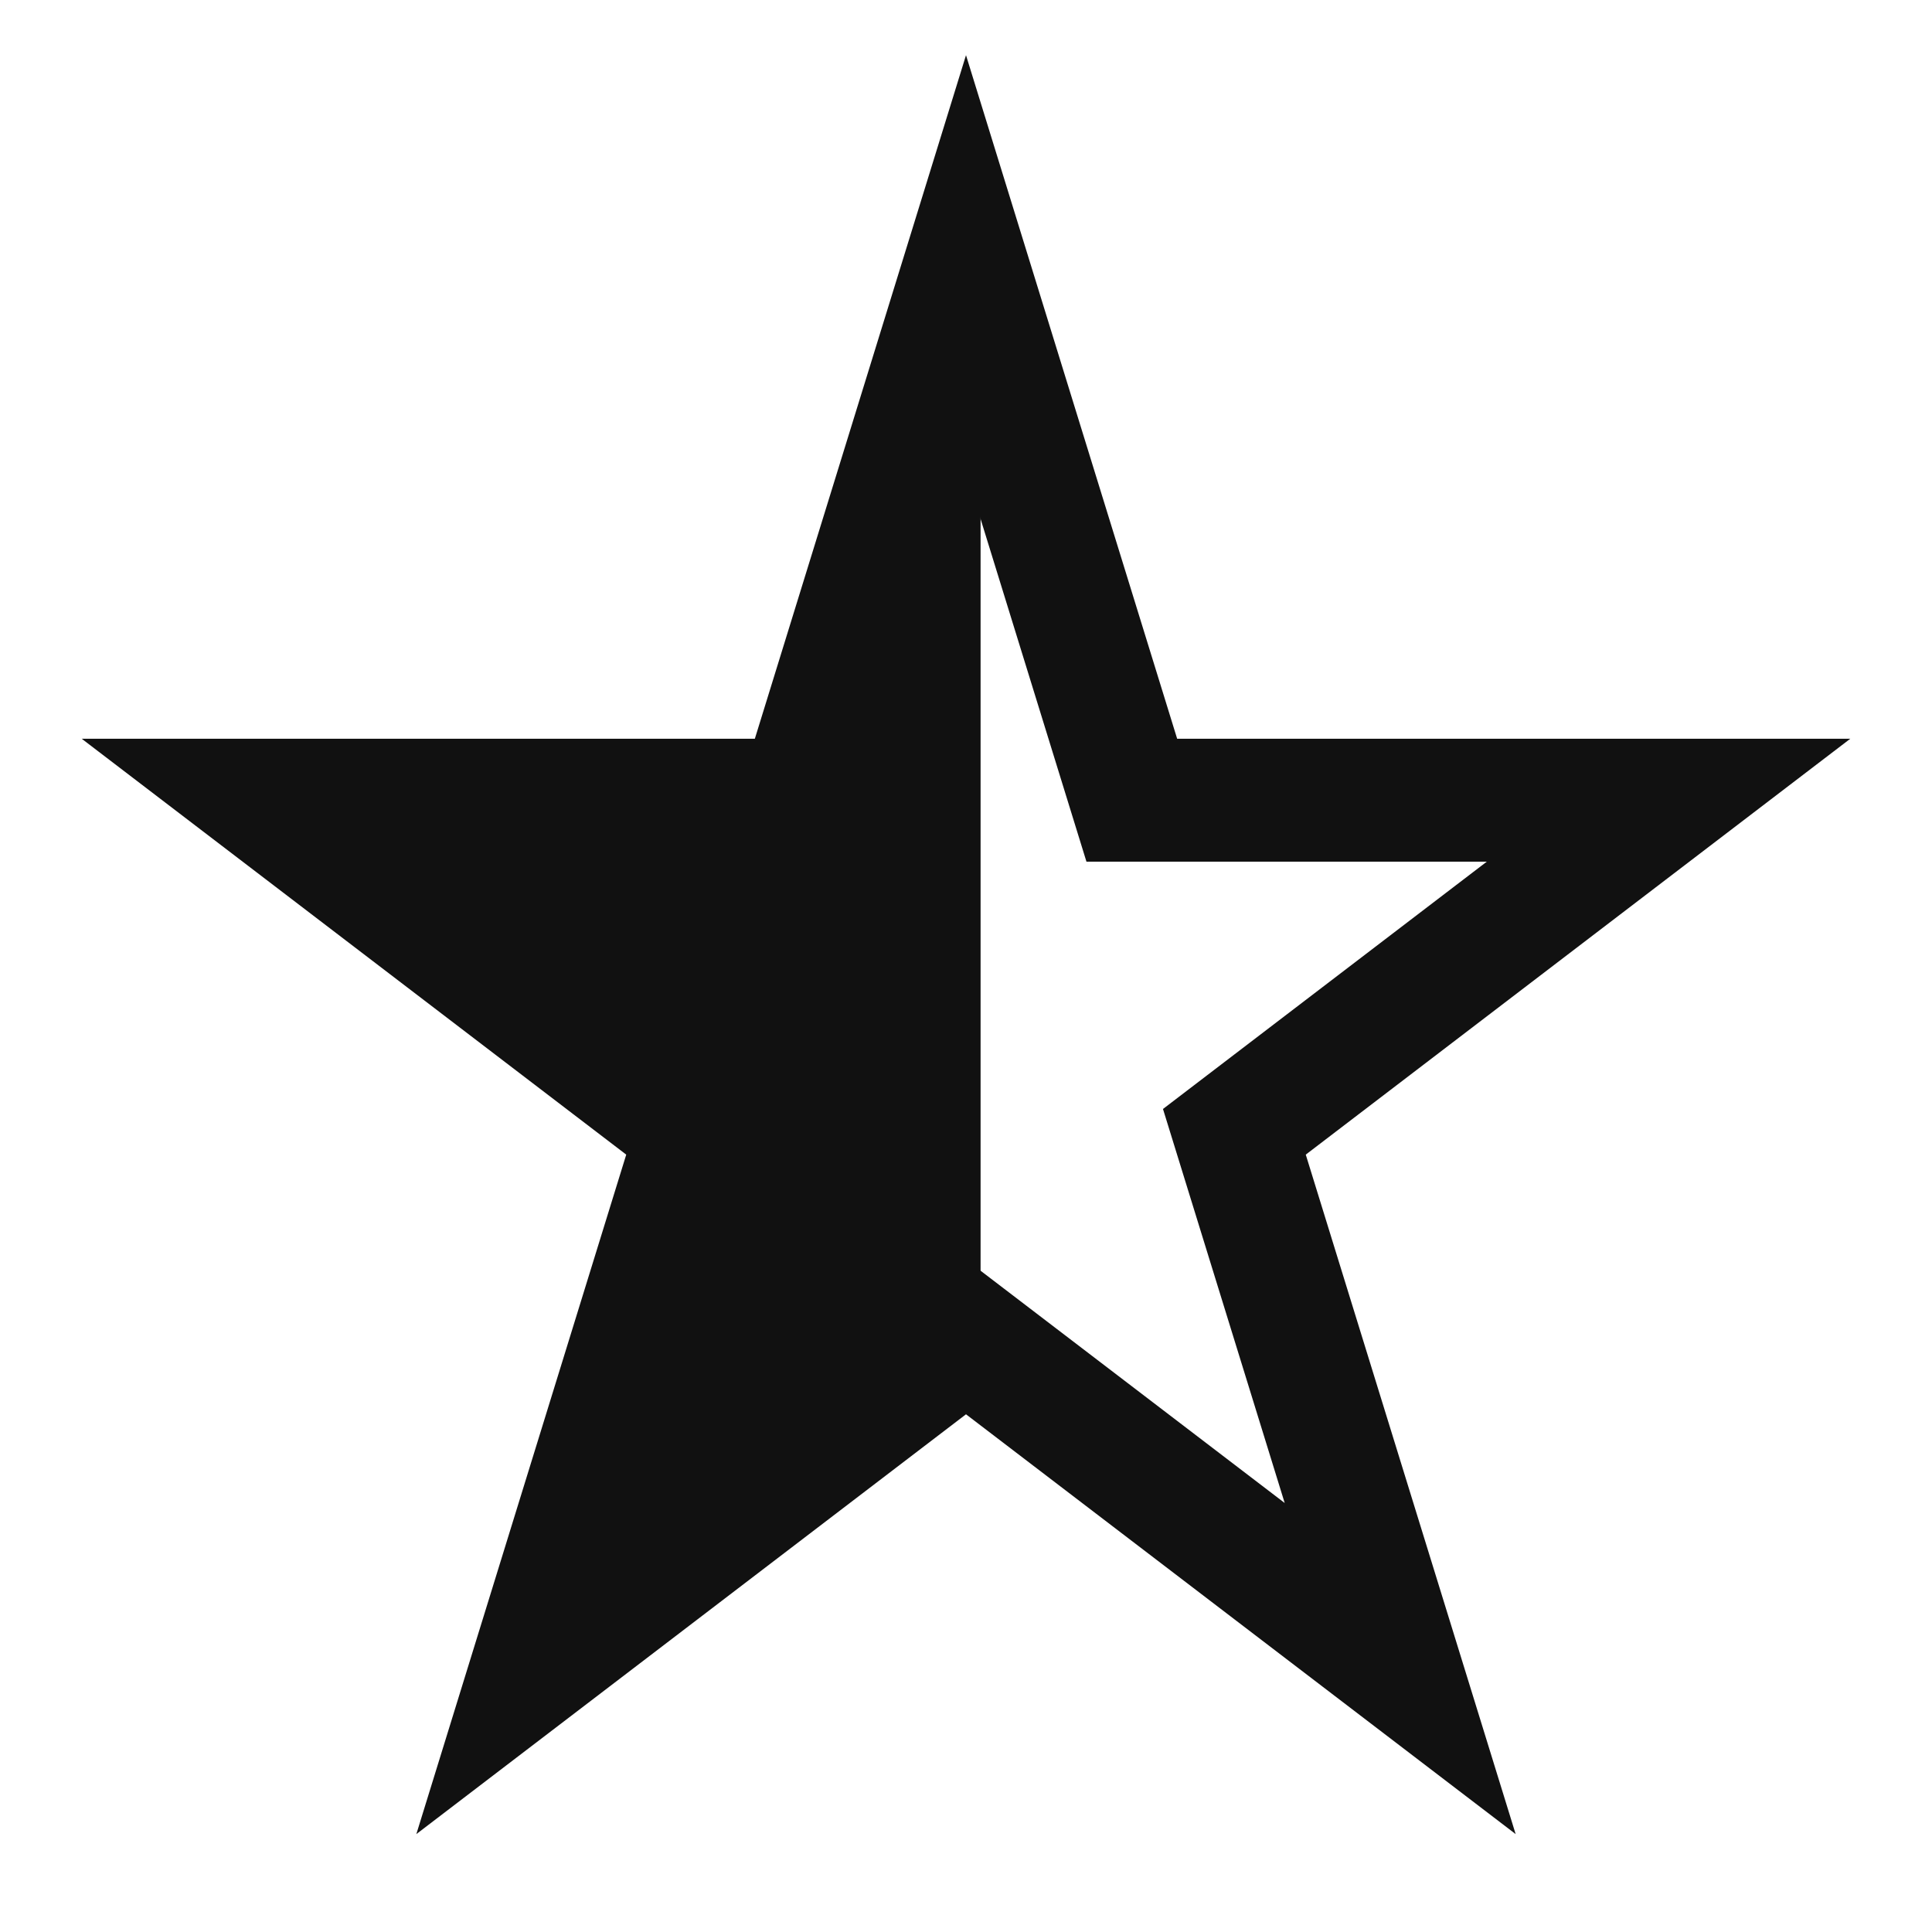 <svg width="11" height="11" viewBox="0 0 11 11" fill="none" xmlns="http://www.w3.org/2000/svg">
<g clip-path="url(#clip0_43_5)">
<path d="M7.028 6.444L7.972 9.5L5.5 7.612L3.028 9.5L3.972 6.444L1.5 4.556H4.556L5.5 1.5L6.444 4.556H9.5L7.028 6.444Z" stroke="#111111" stroke-width="0.7"/>
<path d="M5.5 2.5V7.5" stroke="#111111" stroke-width="0.1"/>
<path d="M4.622 7.114C4.622 7.007 4.615 6.897 4.623 6.79C4.632 6.655 4.686 6.521 4.71 6.389C4.752 6.166 4.7 5.929 4.595 5.73C4.556 5.657 4.531 5.605 4.452 5.574C4.375 5.543 4.292 5.571 4.215 5.542C4.13 5.511 4.058 5.461 3.978 5.42C3.906 5.383 3.836 5.397 3.761 5.378C3.605 5.339 3.422 5.35 3.276 5.285C3.252 5.274 3.212 5.239 3.188 5.235C3.144 5.227 3.095 5.248 3.064 5.217" stroke="#111111"/>
<path d="M2.708 4.997C2.909 5.005 3.092 5.081 3.292 5.081C3.345 5.081 3.373 5.033 3.412 5.072C3.437 5.097 3.522 5.081 3.555 5.081" stroke="#111111"/>
<path d="M2.471 4.912C2.596 4.912 2.722 4.929 2.843 4.929" stroke="#111111"/>
<path d="M3.724 8.537C3.731 8.46 3.823 8.326 3.877 8.266C3.923 8.213 3.956 8.166 4.02 8.13C4.079 8.096 4.131 7.993 4.157 7.931C4.208 7.81 4.283 7.705 4.341 7.588C4.373 7.526 4.394 7.451 4.429 7.392C4.449 7.359 4.495 7.314 4.502 7.276C4.515 7.204 4.589 7.214 4.635 7.178C4.655 7.162 4.682 7.158 4.707 7.144C4.748 7.121 4.767 7.069 4.799 7.037C4.849 6.986 4.91 6.938 4.91 6.86" stroke="#111111"/>
<path d="M3.606 8.723C3.653 8.617 3.691 8.519 3.775 8.435" stroke="#111111"/>
<path d="M4.249 6.369C4.286 6.364 4.098 6.09 4.059 6.051C3.981 5.972 3.97 5.721 3.877 5.674" stroke="#111111"/>
<path d="M4.131 5.742C4.131 5.958 4.198 6.171 4.198 6.386" stroke="#111111"/>
<path d="M3.826 5.014C4.032 4.999 4.234 4.98 4.442 4.98C4.544 4.98 4.641 5.015 4.74 5.03C4.843 5.044 4.942 5.048 5.045 5.048" stroke="#111111"/>
<path d="M5.181 3.049C5.181 3.195 5.198 3.34 5.198 3.486C5.198 3.615 5.181 3.742 5.181 3.871C5.181 3.984 5.177 4.089 5.155 4.2C5.122 4.372 5.147 4.566 5.147 4.742C5.147 5.05 5.147 5.358 5.147 5.667C5.147 6.375 5.147 7.083 5.147 7.791" stroke="#111111" stroke-width="0.5"/>
<path d="M4.842 7.487V7.944" stroke="#111111" stroke-width="0.5"/>
<path d="M5.333 2.693V7.402" stroke="#111111" stroke-width="0.5"/>
</g>
<defs>
<clipPath id="clip0_43_5">
<rect width="11" height="11" fill="white"/>
</clipPath>
</defs>
</svg>
